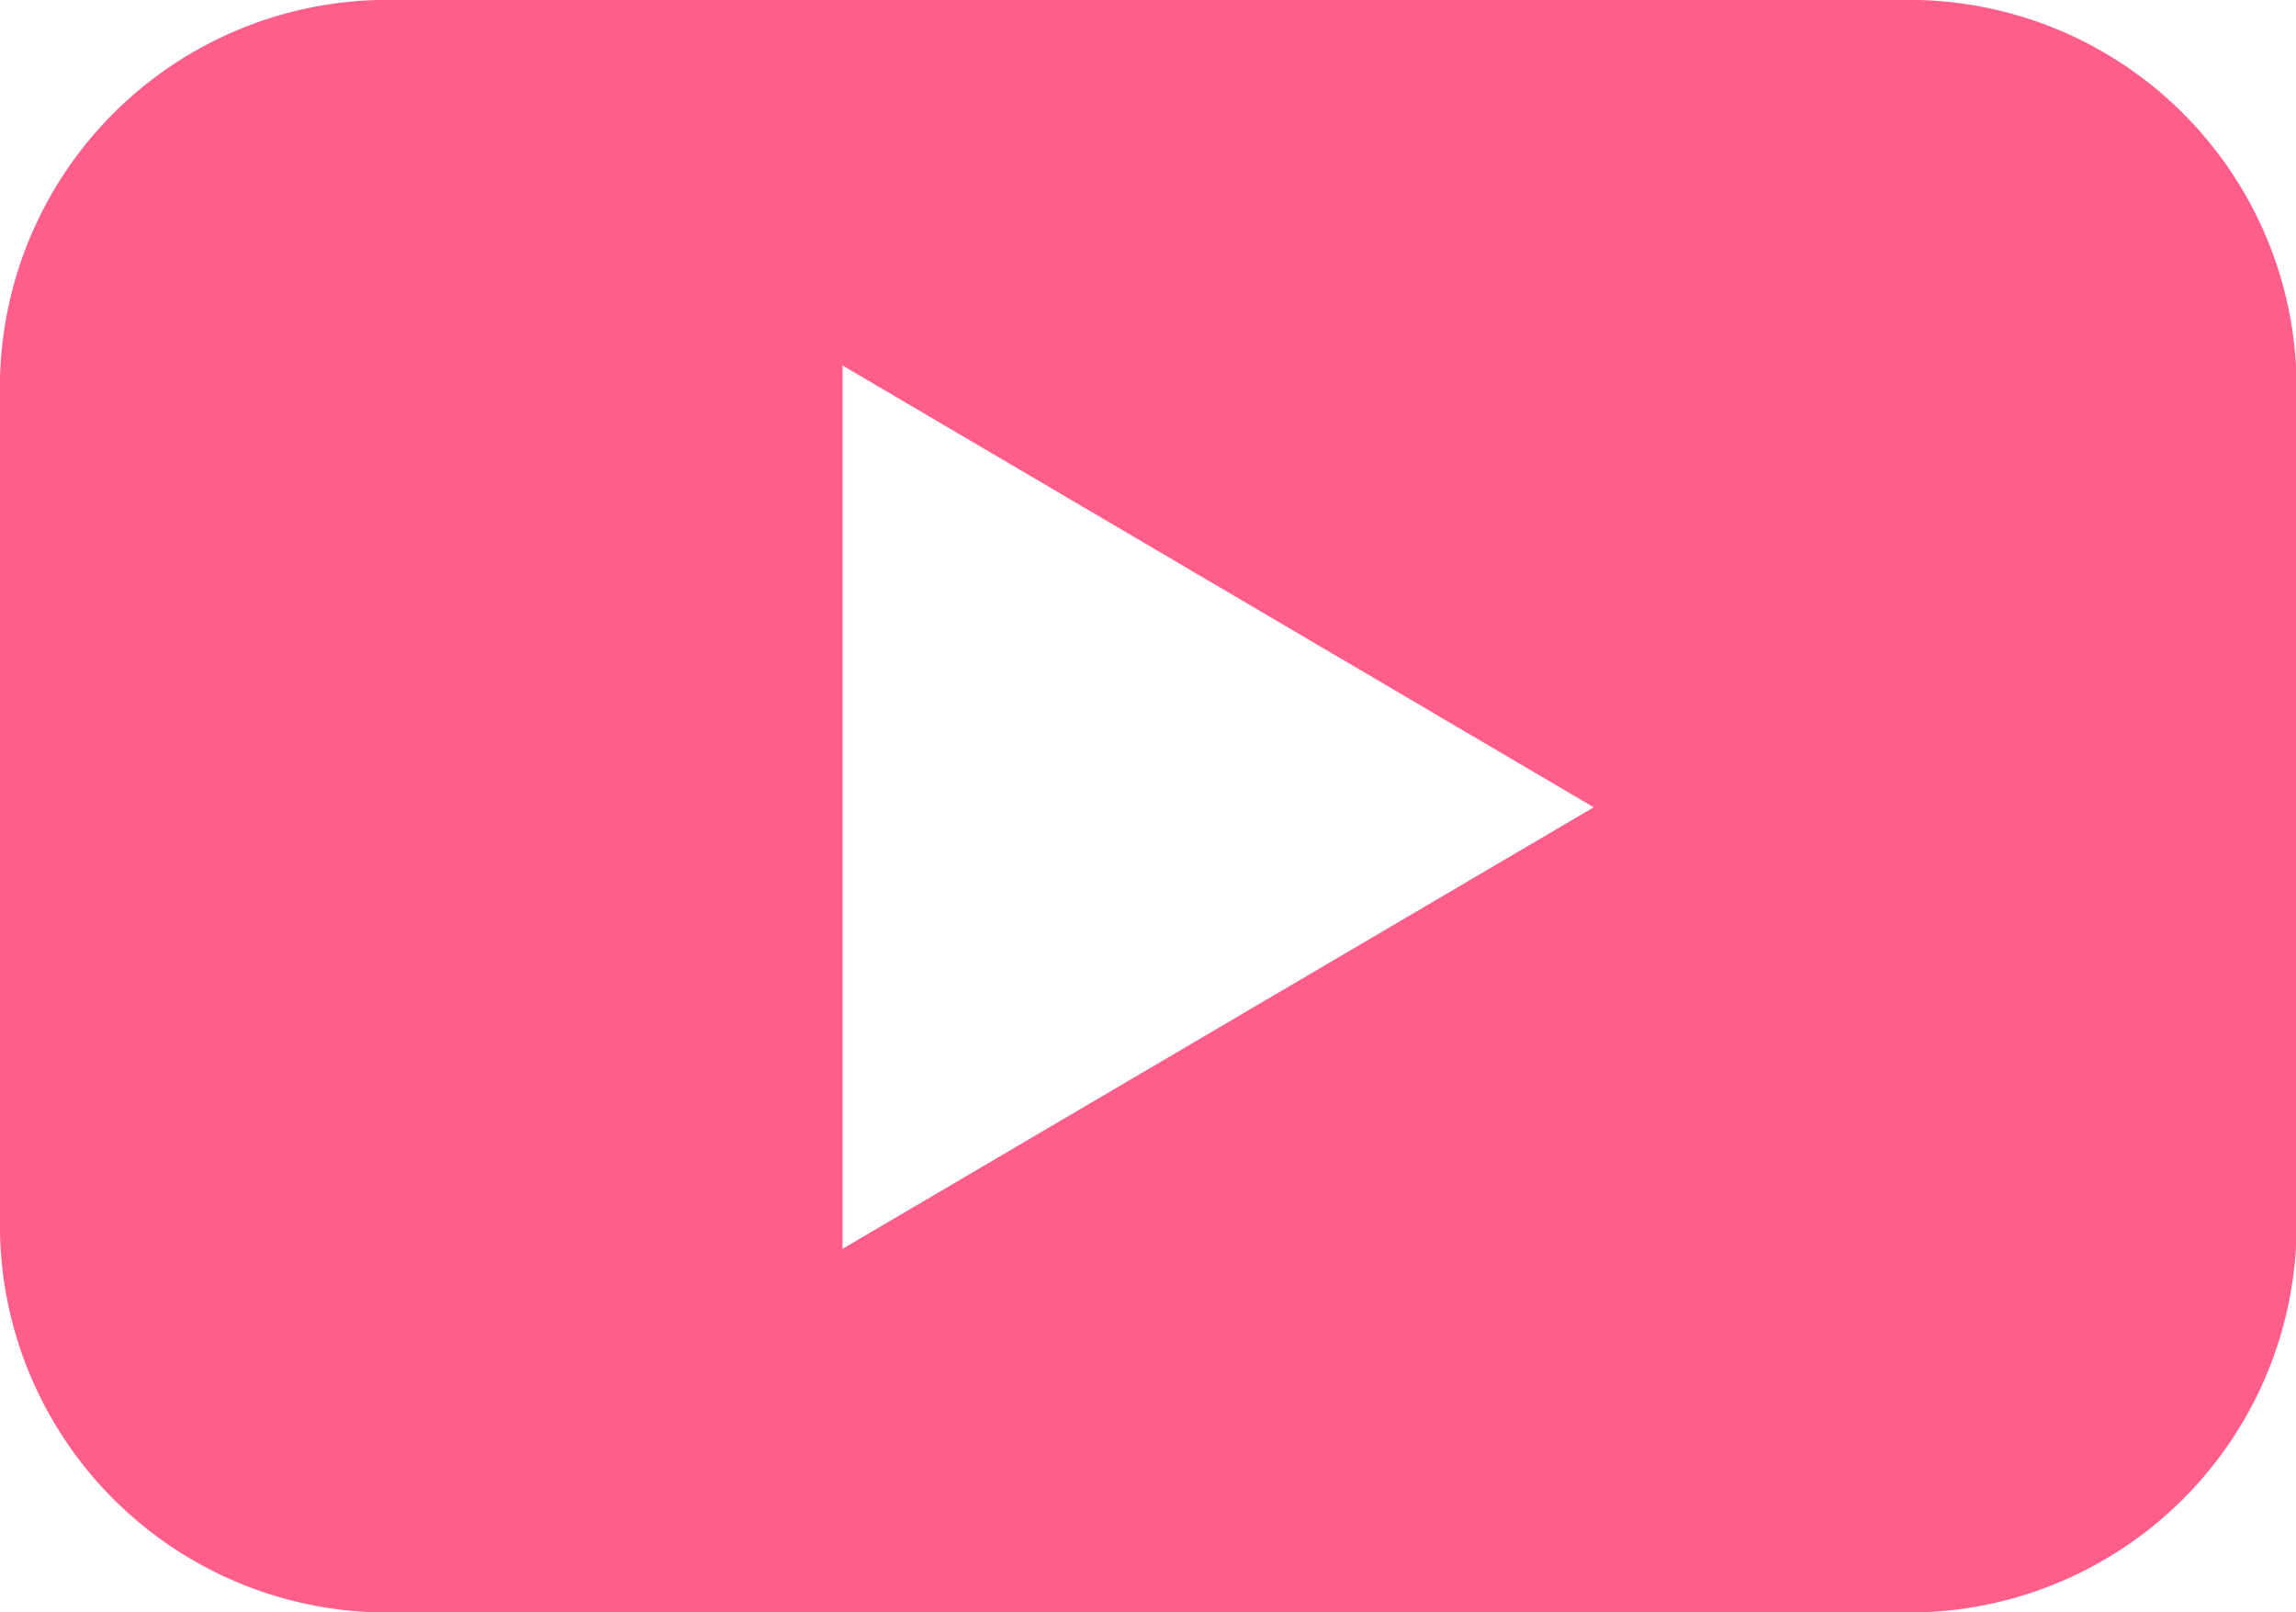 <svg xmlns="http://www.w3.org/2000/svg" xmlns:xlink="http://www.w3.org/1999/xlink" width="16.896" height="11.864" viewBox="0 0 16.896 11.864">
  <defs>
    <clipPath id="clip-path">
      <path id="長方形_5112" data-name="長方形 5112" d="M0,0H16.9V11.864H0Z" fill="#ff5e8a"/>
    </clipPath>
  </defs>
  <g id="icon_sns_youtube" clip-path="url(#clip-path)">
    <path id="パス_28304" data-name="パス 28304" d="M11.728,5.94,6.2,9.189v-6.5ZM16.9,8.952V2.912A2.852,2.852,0,0,0,13.983,0H2.911A2.851,2.851,0,0,0,0,2.912v6.04a2.851,2.851,0,0,0,2.911,2.912H13.983A2.852,2.852,0,0,0,16.9,8.952" fill="#ff5e8a"/>
  </g>
</svg>
